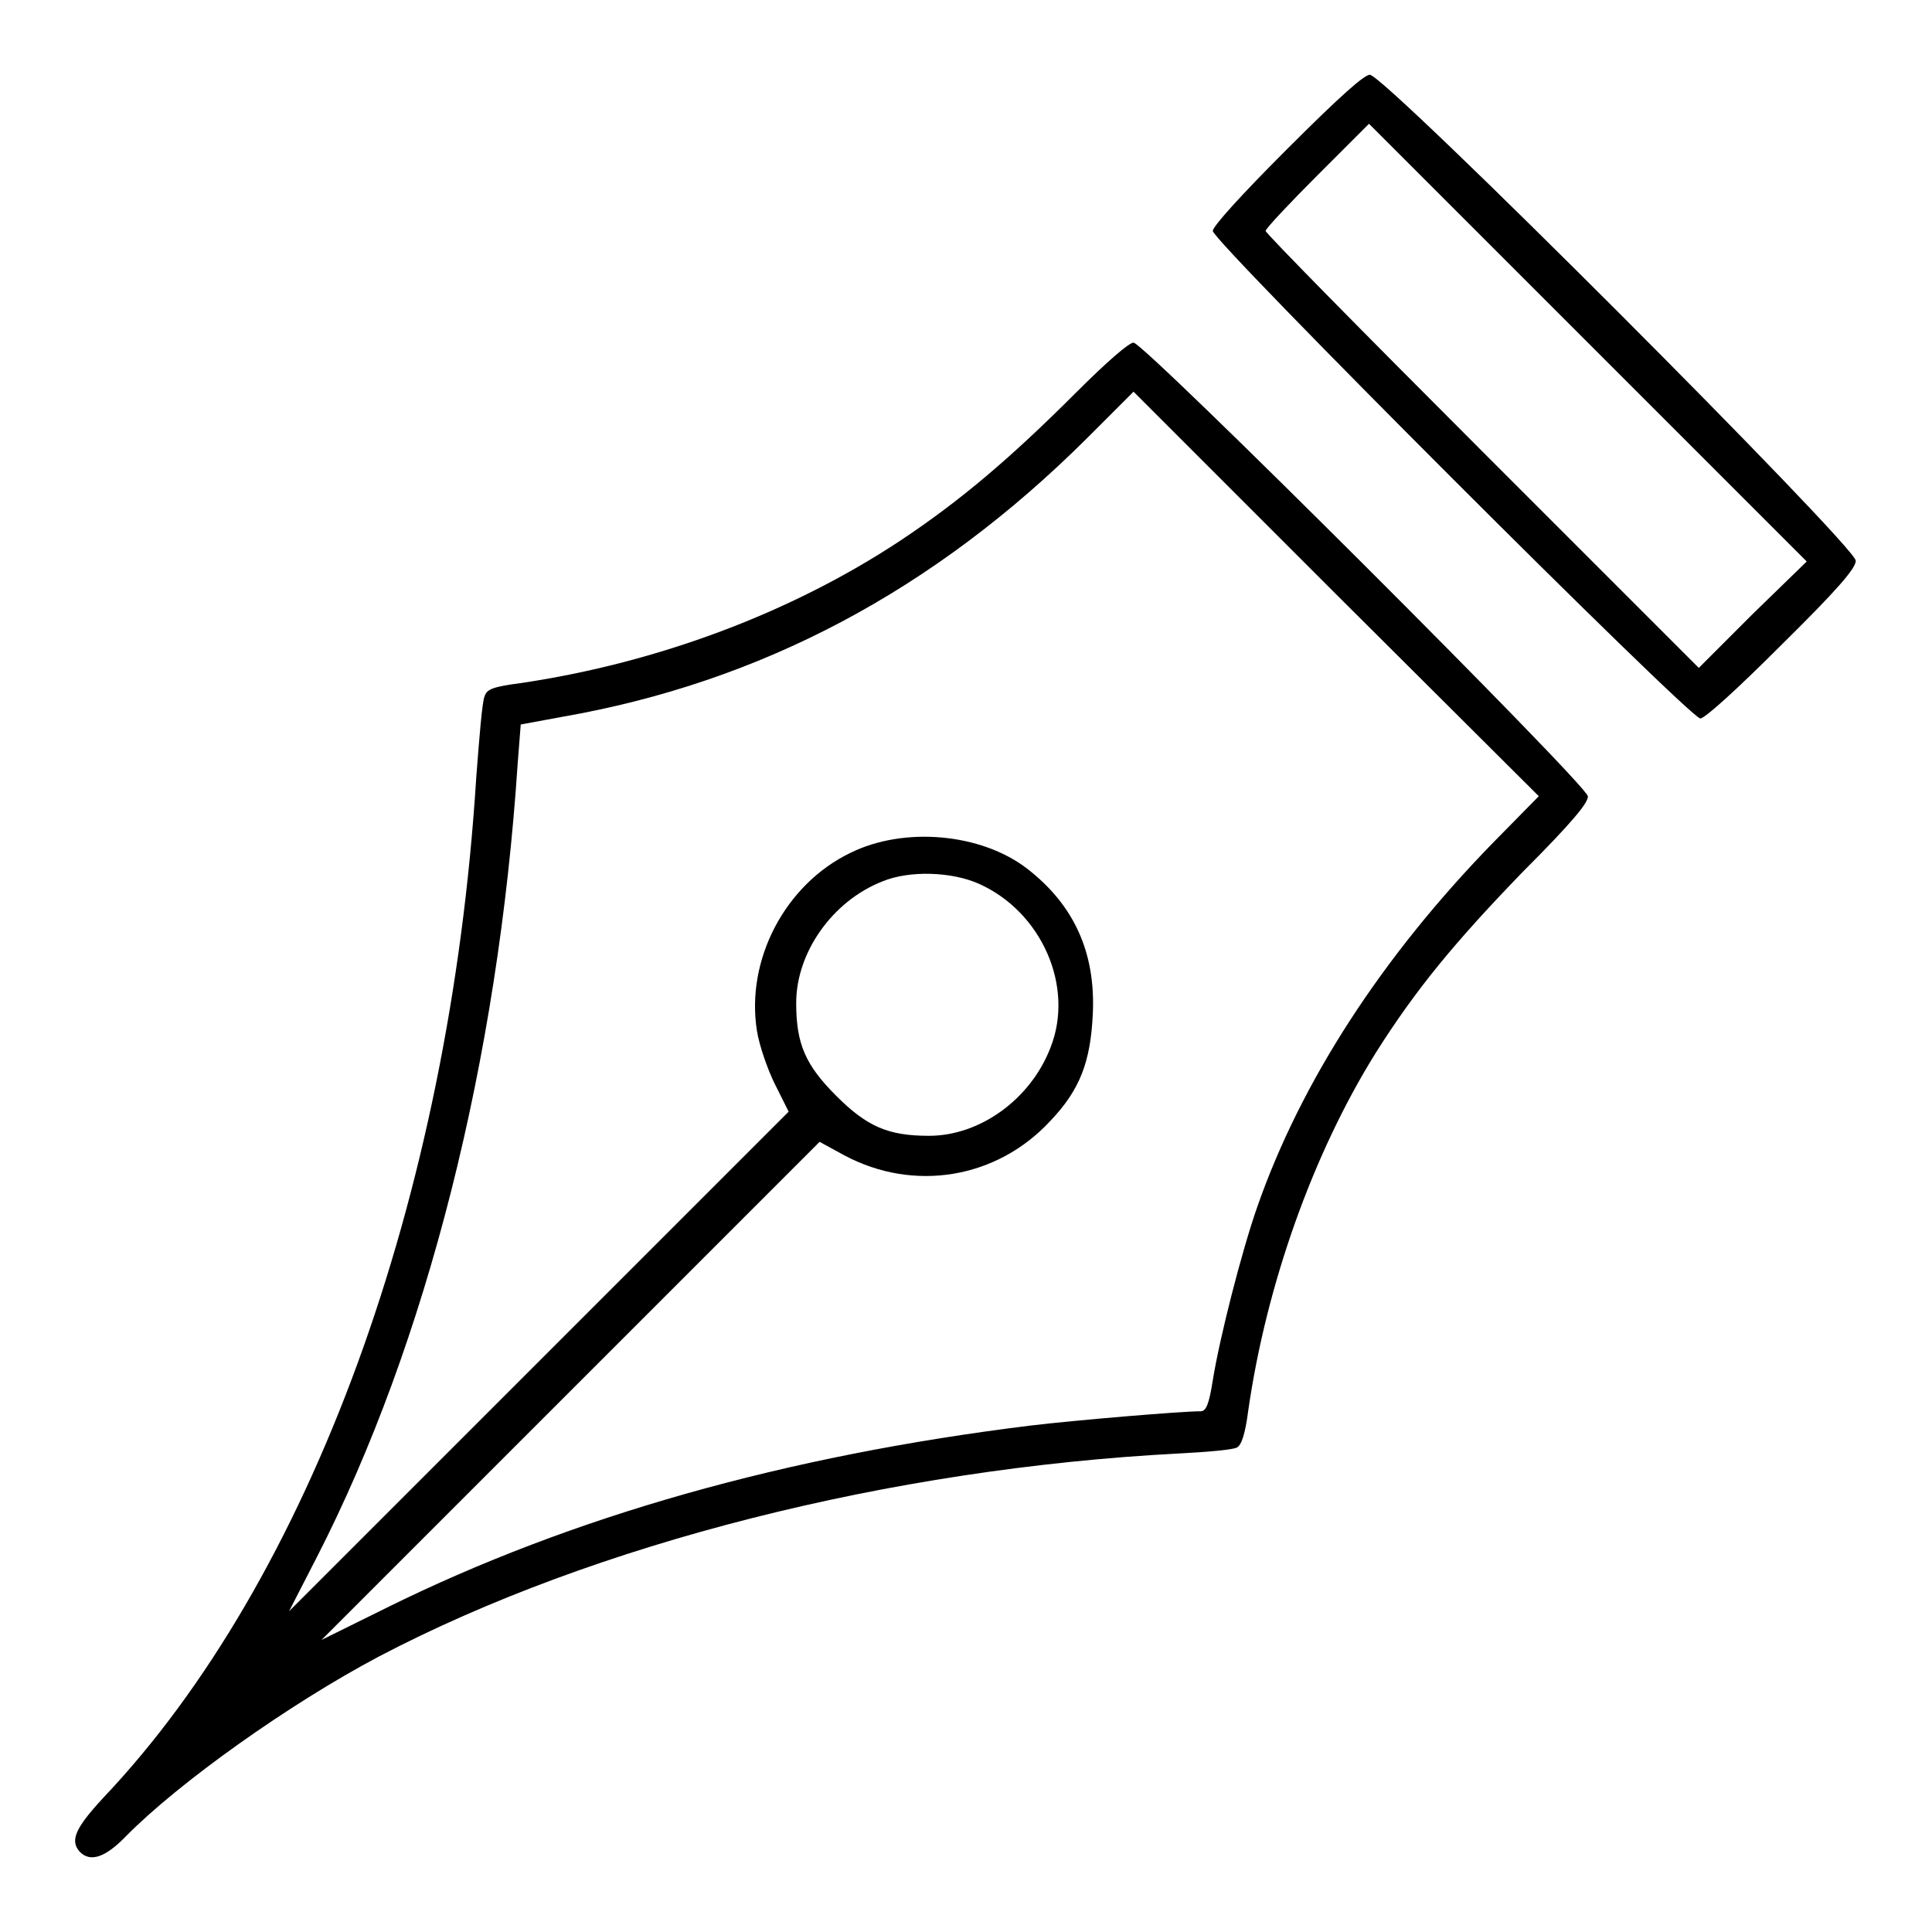 <?xml version="1.0" encoding="utf-8"?>
<!-- Svg Vector Icons : http://www.onlinewebfonts.com/icon -->
<!DOCTYPE svg PUBLIC "-//W3C//DTD SVG 1.1//EN" "http://www.w3.org/Graphics/SVG/1.1/DTD/svg11.dtd">
<svg version="1.1" xmlns="http://www.w3.org/2000/svg" xmlns:xlink="http://www.w3.org/1999/xlink" x="0px" y="0px" viewBox="0 0 256 256" enable-background="new 0 0 256 256" xml:space="preserve">
<g><g><g><path fill="#000000" d="M170.5,19.8c-6.1,6.1-9.8,10.2-9.8,10.8c0,1.4,63.2,64.6,64.6,64.6c0.6,0,4.8-3.8,10.8-9.8c7.4-7.3,9.8-10.1,9.8-11.1c0-1.9-62.4-64.4-64.4-64.4C180.7,10,177.9,12.4,170.5,19.8z M232.2,81.4l-7.1,7.1l-28.7-28.7c-15.8-15.8-28.7-28.9-28.7-29.2c0-0.3,3.1-3.6,6.8-7.3l6.9-6.9l29,29l29,29L232.2,81.4z"/><path fill="#000000" d="M142.5,52.1c-8.6,8.6-15.3,14.3-23.3,19.6c-14.4,9.5-32,16.1-50.1,18.8c-3.8,0.5-4.6,0.8-4.9,1.8c-0.3,0.6-0.7,5.5-1.1,10.8c-3.5,55.7-22,106.2-49.4,135.1c-3.7,4-4.5,5.7-3.1,7.2c1.4,1.4,3.4,0.7,6.1-2.1c7-7.1,21.6-17.5,33.5-23.8c28.6-15,67.8-24.9,105.9-26.9c3.9-0.2,7.3-0.5,7.8-0.8c0.6-0.3,1.1-1.8,1.5-4.9c2.4-16.7,8.6-34.1,16.9-47.4c5.3-8.4,10.5-14.7,19.5-24c6.6-6.6,8.7-9.2,8.6-10c-0.3-1.7-58.8-60.1-60.2-60.1C149.6,45.4,146.7,47.9,142.5,52.1z M197.8,111.7c-14.7,15.1-25.4,31.6-31.2,48.2c-2.1,6-5,17.4-5.9,23c-0.5,3.2-0.9,4.1-1.6,4.1c-2.6,0-16.8,1.2-22.6,1.9c-32.4,4-60.7,12-85.2,24.1l-8.7,4.3l33-33l33-33l3.3,1.8c9.2,4.9,20.2,3.1,27.3-4.6c3.9-4.1,5.3-7.8,5.6-14.1c0.4-8.2-2.5-14.5-8.7-19.3c-6.1-4.7-16.3-5.6-23.4-2.1c-8.7,4.2-13.9,14.2-12.4,23.6c0.3,1.9,1.4,5.1,2.4,7.1l1.8,3.6l-33.1,33.1l-33.1,33.1l3.7-7.2c14.5-28.3,24-65.7,26.6-105.2l0.4-5.1l5.4-1c26.5-4.6,49.4-16.8,69.6-36.9l6.2-6.2l26.8,26.8l26.9,26.8L197.8,111.7z M129.7,117.1c8.3,3.7,12.7,13.6,9.5,21.7c-2.6,6.8-9.3,11.7-16.1,11.7c-5.4,0-8.2-1.2-12.3-5.3c-4.1-4.1-5.3-6.9-5.3-12.3c0-6.7,4.8-13.5,11.4-16.1C120.5,115.3,126.1,115.5,129.7,117.1z"/></g></g></g>
</svg>